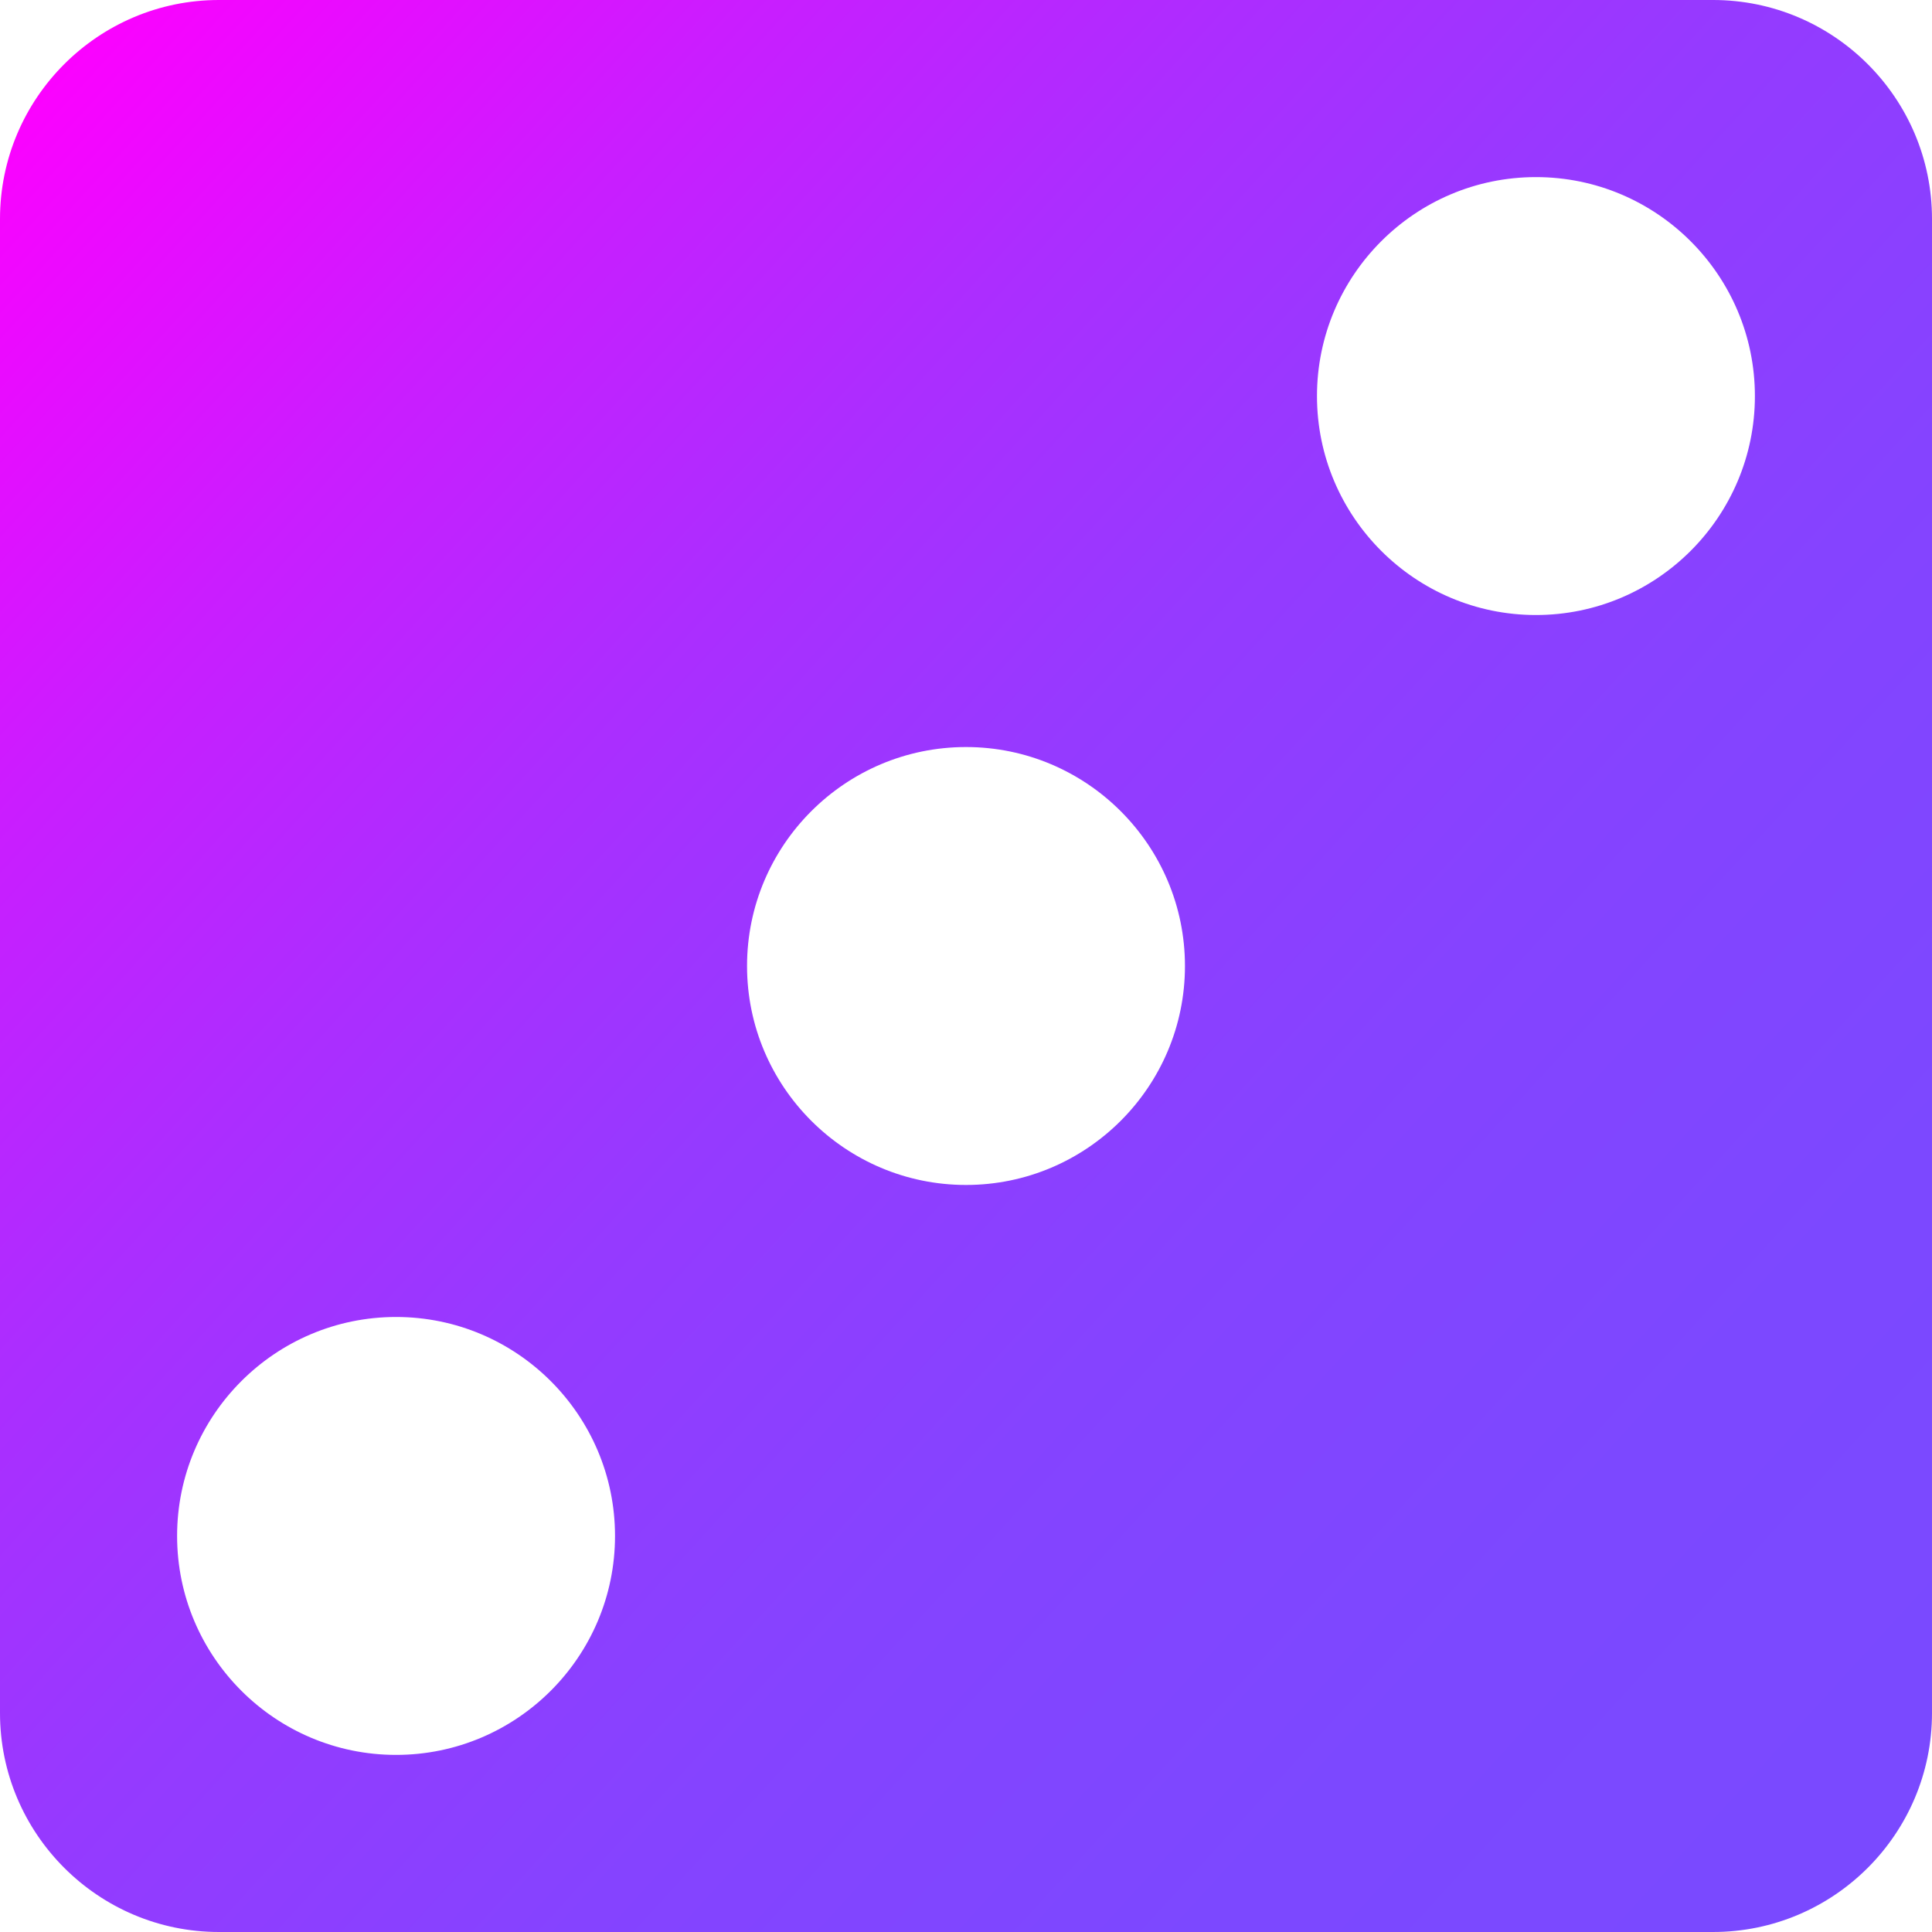 <?xml version="1.0" encoding="UTF-8"?>
<svg id="Layer_1" data-name="Layer 1" xmlns="http://www.w3.org/2000/svg" xmlns:xlink="http://www.w3.org/1999/xlink" viewBox="0 0 12 12">
  <defs>
    <style>
      .cls-1 {
        fill: url(#linear-gradient);
      }
    </style>
    <linearGradient id="linear-gradient" x1="-2.17" y1="-1.46" x2="13.17" y2="12.55" gradientUnits="userSpaceOnUse">
      <stop offset=".14" stop-color="#f0f"/>
      <stop offset=".19" stop-color="#ed09ff"/>
      <stop offset=".29" stop-color="#ca1dff"/>
      <stop offset=".4" stop-color="#ac2dff"/>
      <stop offset=".51" stop-color="#953aff"/>
      <stop offset=".64" stop-color="#8543ff"/>
      <stop offset=".78" stop-color="#7c48ff"/>
      <stop offset=".96" stop-color="#794aff"/>
    </linearGradient>
  </defs>
  <path class="cls-1" d="M10.64,0H1.36C.61,0,0,.61,0,1.36v9.28c0,.75.61,1.36,1.36,1.36h9.28c.75,0,1.36-.61,1.36-1.36V1.36c0-.75-.61-1.36-1.36-1.36ZM2.46,10.9c-.75,0-1.36-.61-1.36-1.36,0-.75.61-1.36,1.36-1.36.75,0,1.36.61,1.36,1.36h0c0,.75-.61,1.36-1.36,1.36h0ZM6,7.36c-.75,0-1.36-.61-1.36-1.36s.61-1.36,1.36-1.36,1.36.61,1.36,1.36c0,.75-.61,1.36-1.36,1.36ZM9.54,3.82c-.75,0-1.36-.61-1.36-1.36s.61-1.36,1.36-1.36,1.36.61,1.36,1.36h0c0,.75-.61,1.36-1.36,1.36h0Z"/>
</svg>